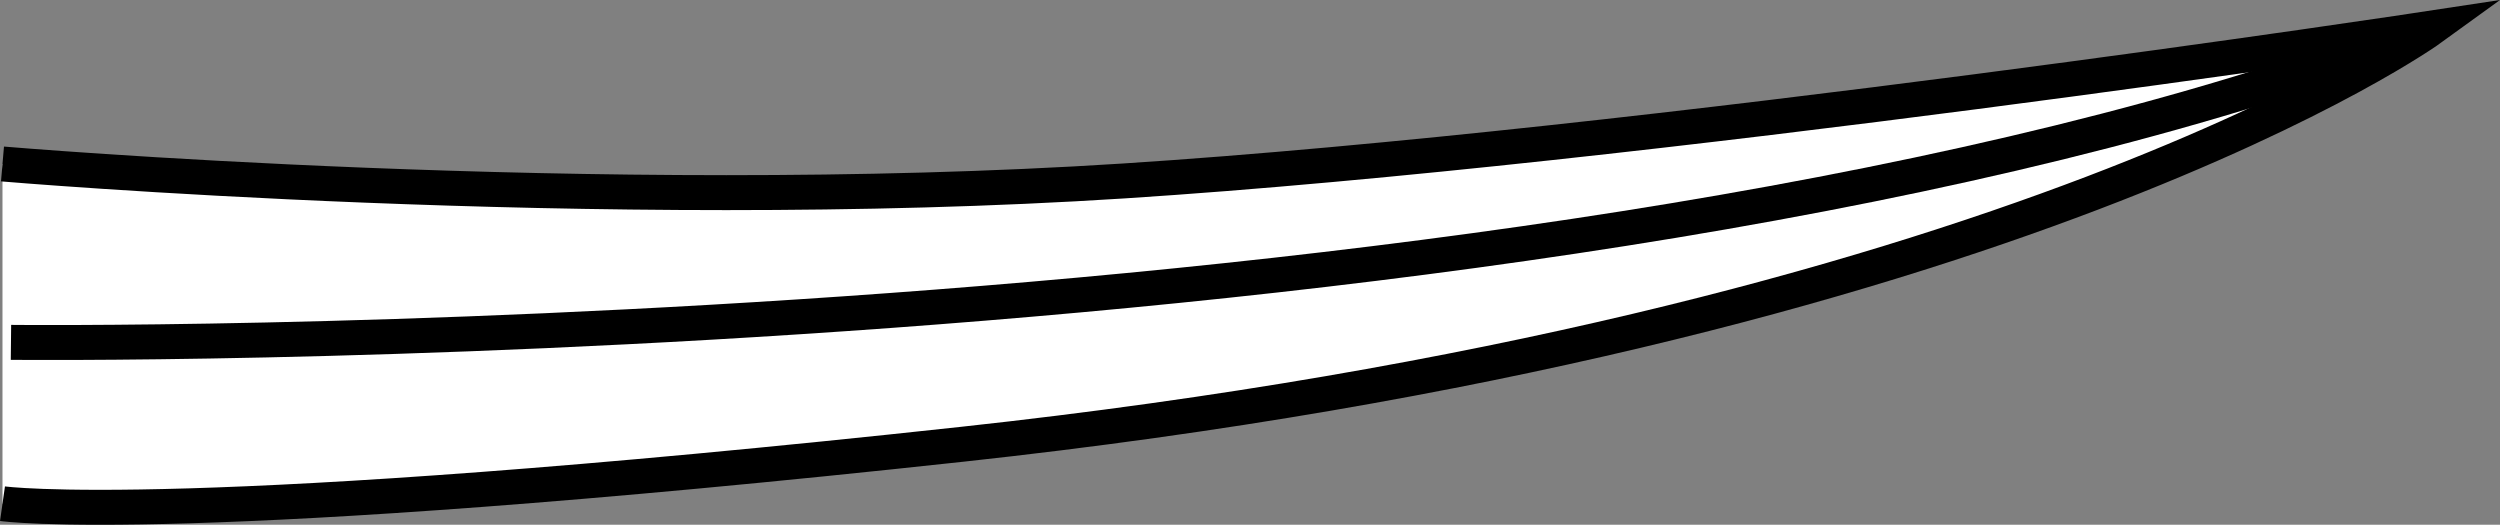<?xml version="1.0" encoding="iso-8859-1"?>
<!-- Generator: Adobe Illustrator 28.1.0, SVG Export Plug-In . SVG Version: 6.00 Build 0)  -->
<svg version="1.1" id="Image" xmlns="http://www.w3.org/2000/svg" xmlns:xlink="http://www.w3.org/1999/xlink" x="0px" y="0px"
	 width="57.235px" height="12.014px" viewBox="0 0 57.235 12.014" enable-background="new 0 0 57.235 12.014" xml:space="preserve">
<rect x="0" y="0" width="57.235" height="12.014" fill="#808080" stroke="none"/>
<path fill="#FFFFFF" stroke="#000000" stroke-width="0.8" stroke-miterlimit="10" d="M0.057,3.754
	c0,0,13.611,1.167,25.667,0.389s29.944-3.5,29.944-3.5s-9.517,6.906-33.639,9.528
	C4.14,12.115,0.057,11.532,0.057,11.532"/>
<path fill="none" stroke="#000000" stroke-width="0.8" stroke-miterlimit="10" d="M0.251,7.838c0,0,35.389,0.389,54.833-7"/>
</svg>
